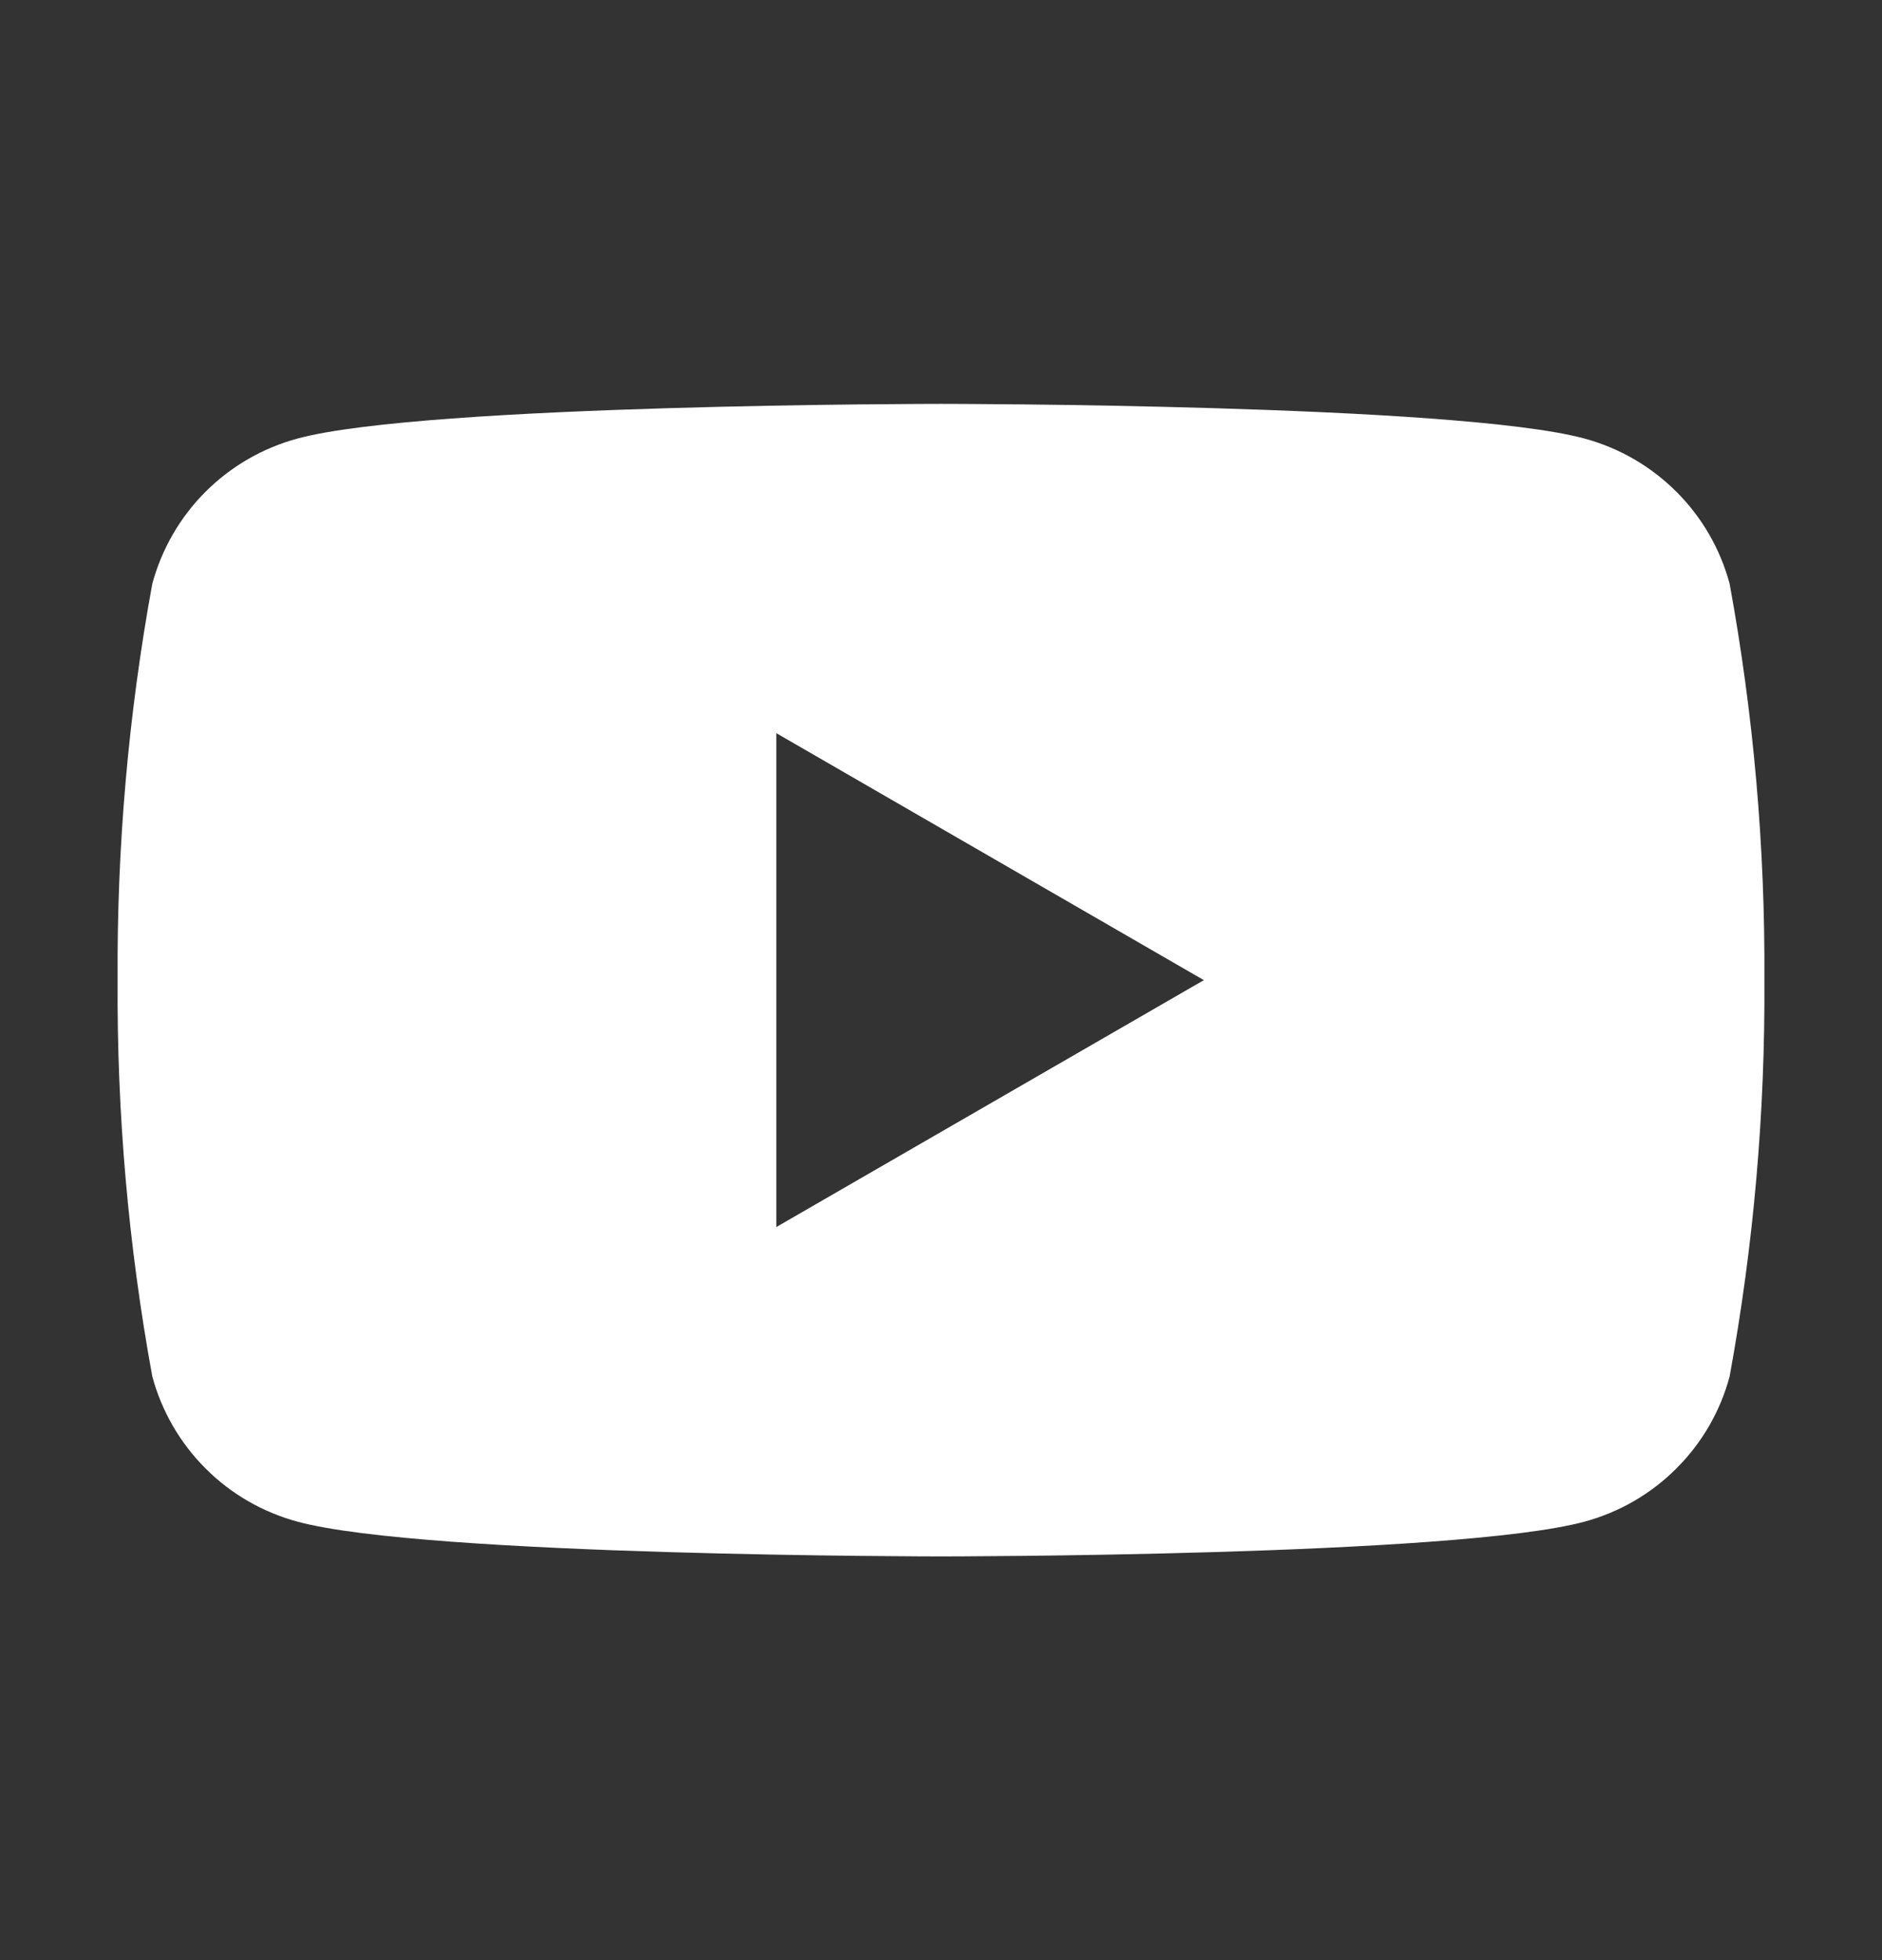 <svg width="24" height="25" viewBox="0 0 24 25" fill="none" xmlns="http://www.w3.org/2000/svg">
<rect x="0" y="0" width="24" height="25" fill="#333333" stroke="none"/>
<path d="M22.057 7.446C21.938 7.002 21.704 6.597 21.378 6.272C21.053 5.947 20.649 5.713 20.205 5.593C18.57 5.151 12 5.151 12 5.151C12 5.151 5.43 5.151 3.795 5.593C3.351 5.713 2.946 5.947 2.621 6.272C2.296 6.597 2.062 7.002 1.942 7.446C1.637 9.113 1.489 10.805 1.5 12.501C1.489 14.196 1.637 15.888 1.942 17.555C2.062 18 2.296 18.404 2.621 18.729C2.946 19.055 3.351 19.288 3.795 19.408C5.43 19.851 12 19.851 12 19.851C12 19.851 18.57 19.851 20.205 19.408C20.649 19.288 21.053 19.055 21.378 18.729C21.704 18.404 21.938 18 22.057 17.555C22.362 15.888 22.511 14.196 22.5 12.501C22.511 10.805 22.362 9.113 22.057 7.446ZM9.9 15.65V9.351L15.352 12.501L9.9 15.65Z" fill="white"/>
</svg>
